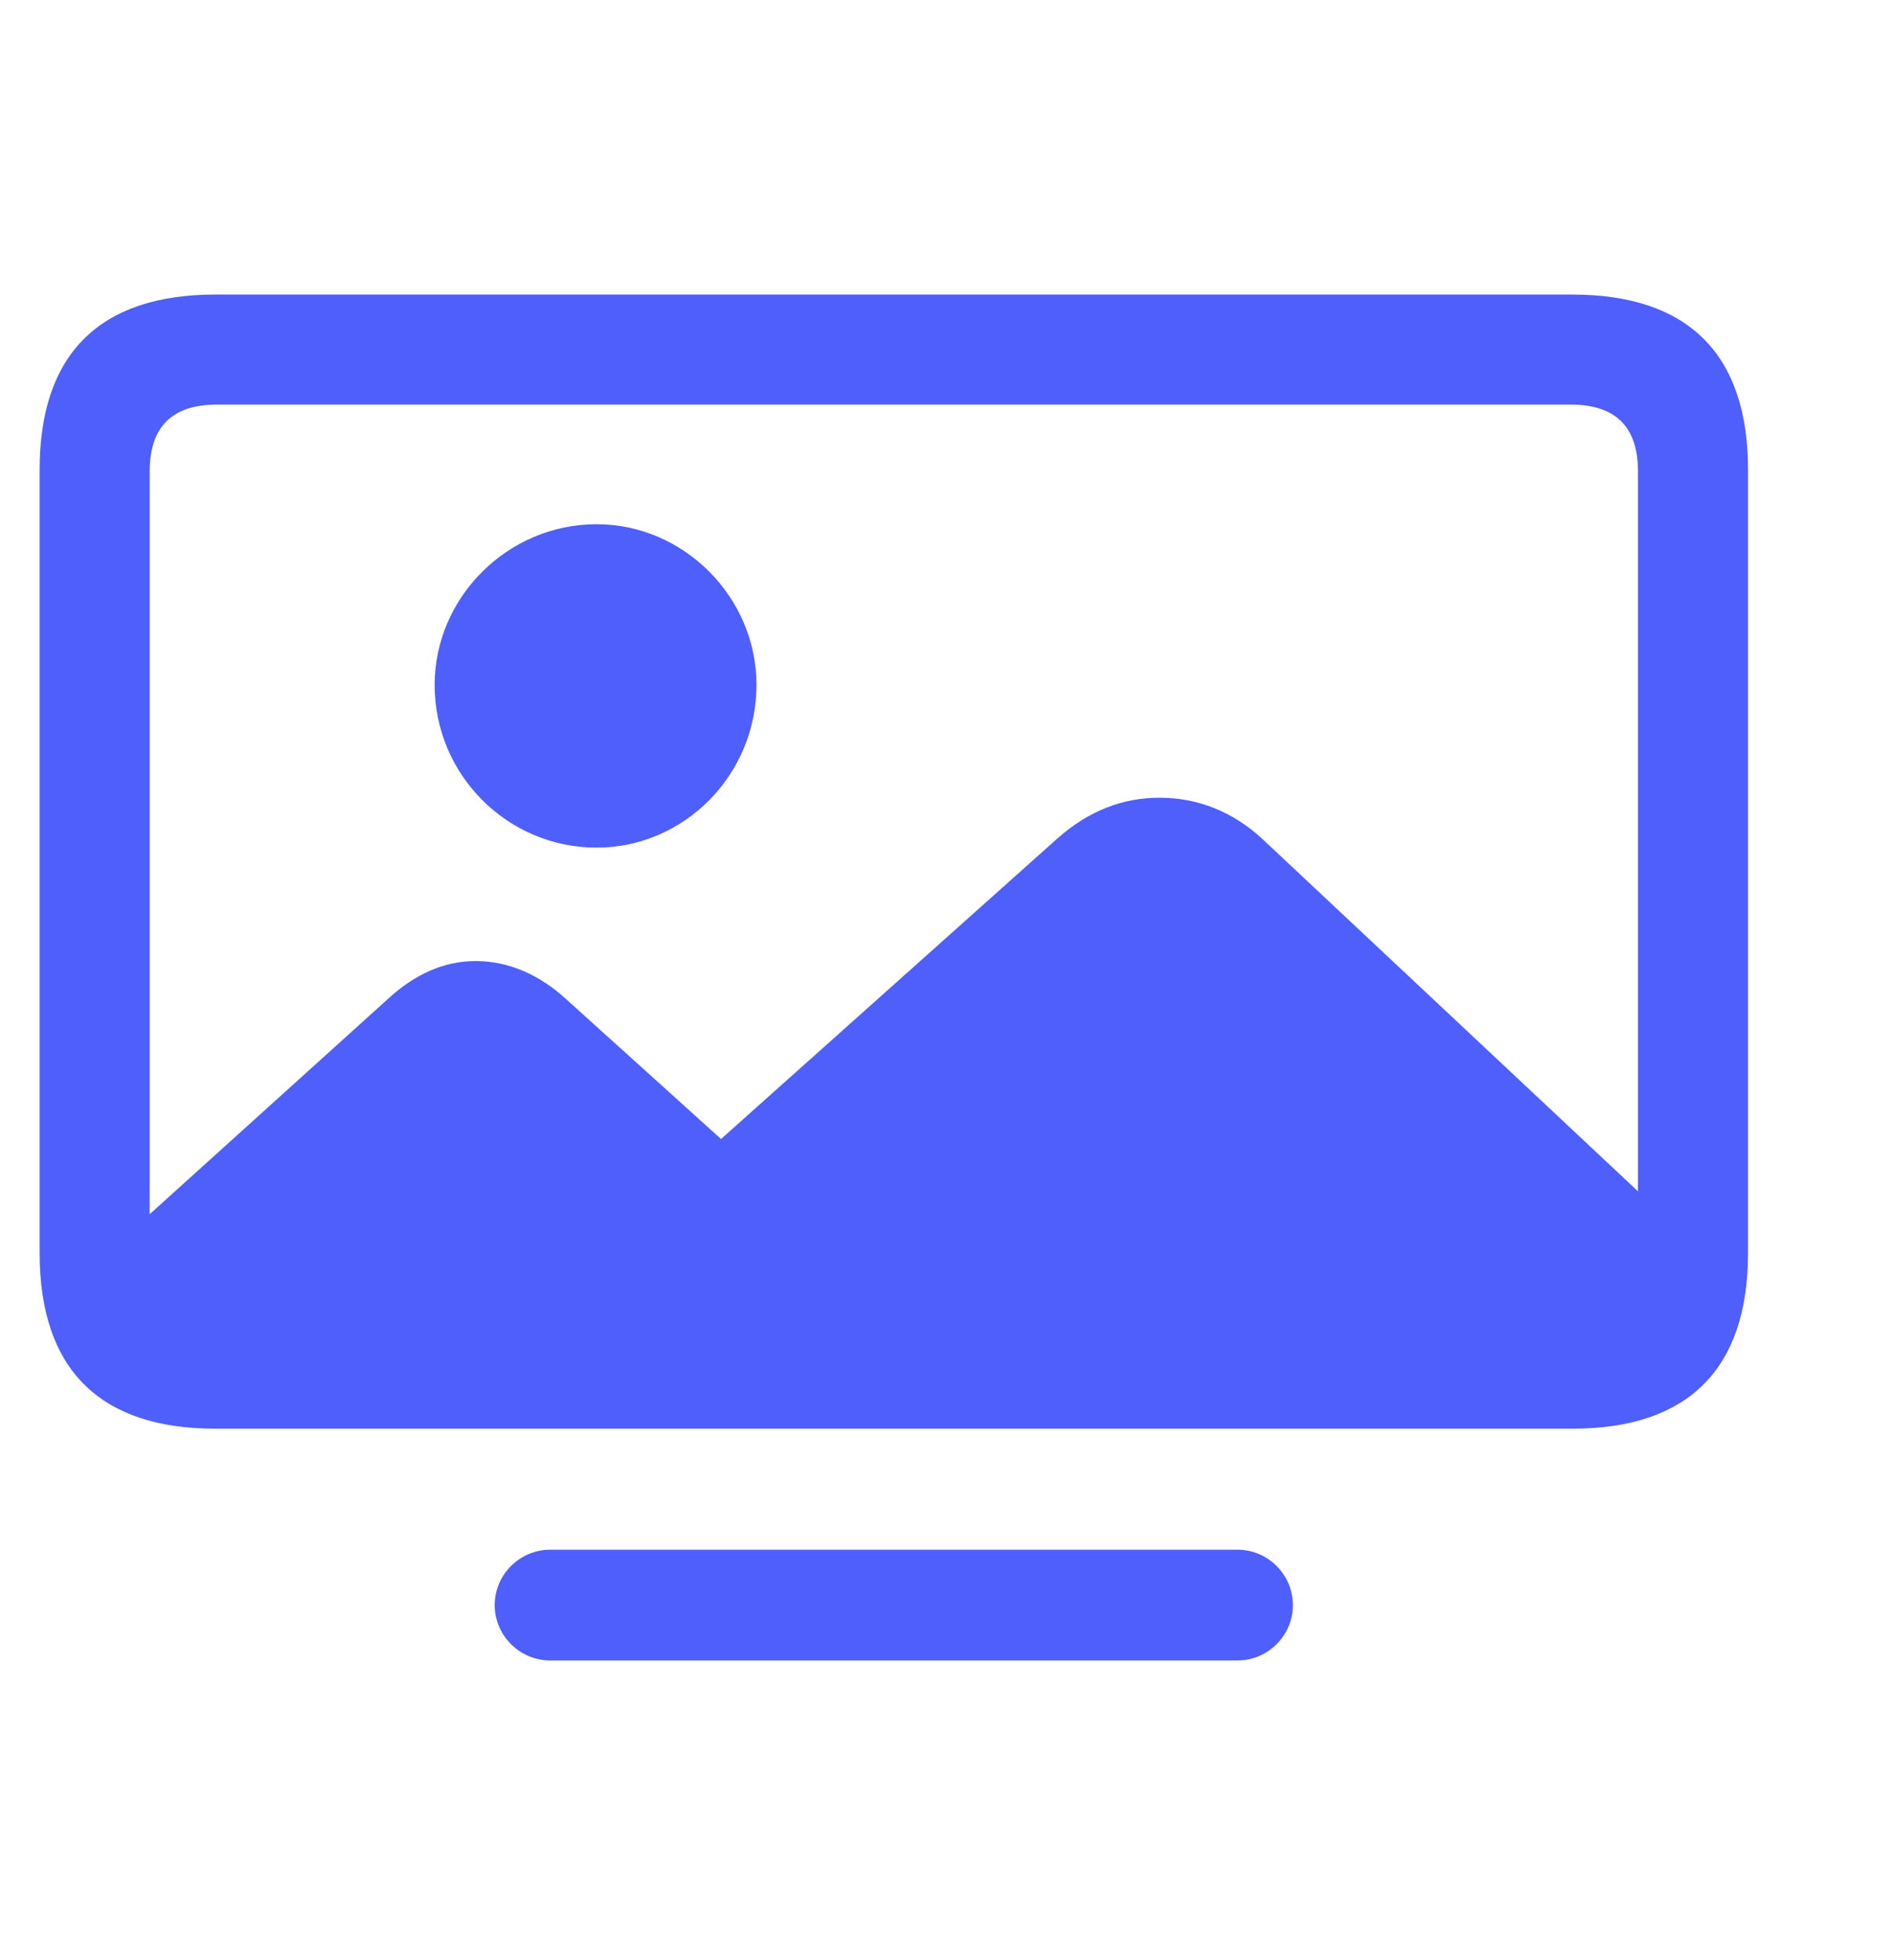 <svg xmlns="http://www.w3.org/2000/svg" width="29" height="30" viewBox="0 0 29 30" fill="none"><path d="M25.562 18.685L19.336 12.847C18.876 12.418 18.332 12.209 17.756 12.209C17.191 12.209 16.668 12.408 16.187 12.836L10.809 17.639H11.269L8.684 15.306C8.256 14.908 7.774 14.709 7.282 14.709C6.801 14.709 6.351 14.908 5.933 15.295L1.936 18.905C1.936 20.307 2.48 21.019 3.558 21.019H23.479C24.808 21.019 25.562 20.182 25.562 18.685ZM9.134 12.973C10.474 12.973 11.583 11.863 11.583 10.482C11.583 9.143 10.474 8.023 9.134 8.023C7.774 8.023 6.655 9.143 6.655 10.482C6.655 11.863 7.774 12.973 9.134 12.973ZM3.296 21.866H24.076C25.844 21.866 26.765 20.956 26.765 19.177V7.186C26.765 5.418 25.844 4.508 24.076 4.508H3.296C1.528 4.508 0.607 5.418 0.607 7.186V19.177C0.607 20.956 1.528 21.866 3.296 21.866ZM3.327 20.182C2.637 20.182 2.292 19.836 2.292 19.156V7.218C2.292 6.527 2.637 6.192 3.327 6.192H24.044C24.735 6.192 25.08 6.527 25.08 7.218V19.156C25.08 19.836 24.735 20.182 24.044 20.182H3.327ZM8.423 25.413H18.949C19.409 25.413 19.796 25.037 19.796 24.566C19.796 24.095 19.409 23.718 18.949 23.718H8.423C7.963 23.718 7.575 24.095 7.575 24.566C7.575 25.037 7.963 25.413 8.423 25.413Z" fill="#4E5FFC"></path></svg>